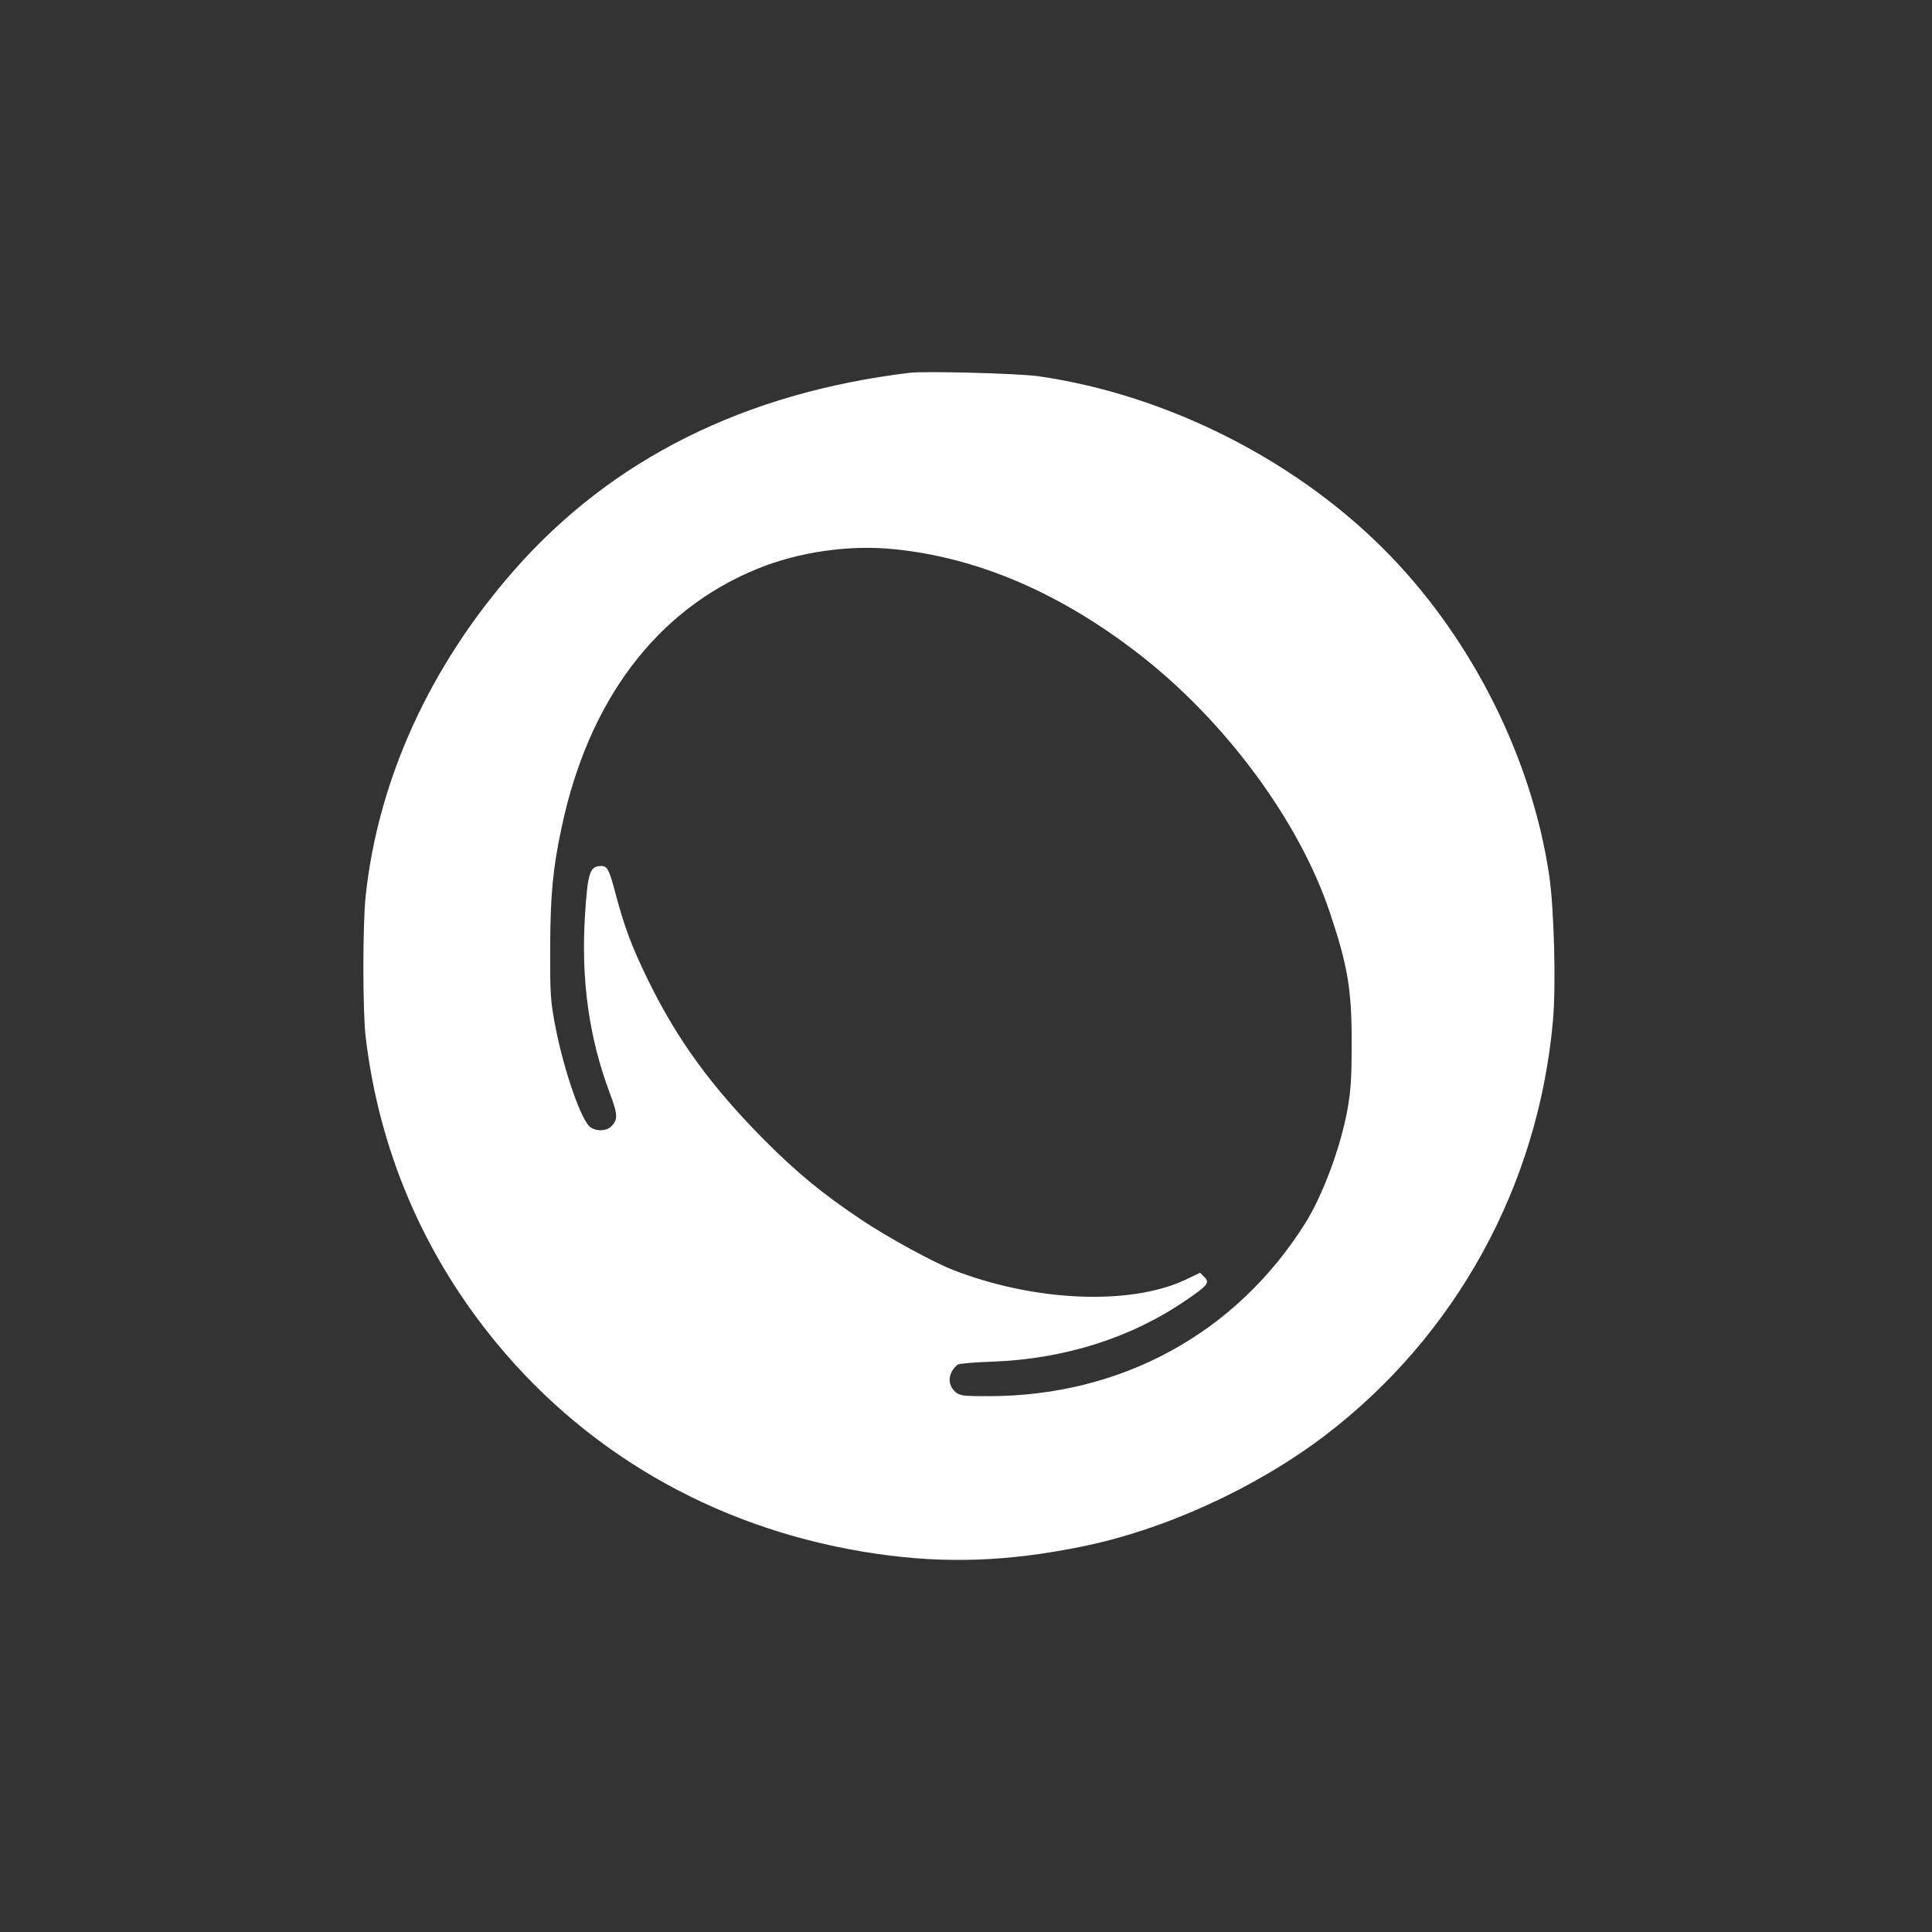 <?xml version="1.0" standalone="no"?>
<!DOCTYPE svg PUBLIC "-//W3C//DTD SVG 20010904//EN"
 "http://www.w3.org/TR/2001/REC-SVG-20010904/DTD/svg10.dtd">
<svg version="1.0" xmlns="http://www.w3.org/2000/svg"
 width="1024pt" height="1024pt" viewBox="0 0 1024 1024"
 preserveAspectRatio="xMidYMid meet">

<rect x="0" y="0" width="1024" height="1024" fill="#333333" stroke="none"/>

<g transform="translate(0,1024) scale(0.1,-0.1)"
fill="#ffffff" stroke="none">
<path d="M4820 8264 c-873 -106 -1575 -456 -2092 -1043 -449 -510 -724 -1112
-790 -1731 -16 -154 -16 -606 0 -745 71 -602 307 -1155 695 -1625 504 -610
1207 -999 2017 -1116 360 -52 688 -41 1075 37 442 88 926 309 1297 590 694
529 1131 1323 1209 2199 17 190 6 594 -20 771 -91 612 -400 1235 -841 1692
-481 499 -1177 854 -1867 953 -104 15 -601 28 -683 18z m-79 -935 c444 -45
881 -233 1300 -559 455 -354 846 -883 1007 -1365 96 -286 117 -413 116 -695 0
-185 -4 -247 -22 -350 -36 -199 -131 -456 -225 -605 -367 -583 -975 -915
-1678 -915 -131 0 -149 2 -172 20 -34 27 -43 70 -23 109 9 17 24 34 34 39 9 5
91 12 182 15 381 14 733 125 1024 324 119 81 129 94 99 125 l-22 22 -78 -37
c-294 -138 -802 -116 -1234 53 -109 43 -344 172 -482 264 -208 139 -343 250
-517 425 -277 279 -460 530 -610 836 -91 185 -131 291 -180 478 -31 117 -42
137 -72 137 -63 0 -73 -33 -88 -270 -20 -339 22 -639 131 -931 44 -116 45
-143 9 -179 -28 -28 -90 -27 -118 2 -53 58 -143 328 -184 557 -20 111 -23 156
-22 386 1 280 14 422 60 636 142 676 503 1155 1035 1373 221 91 492 130 730
105z"/>
</g>
</svg>

